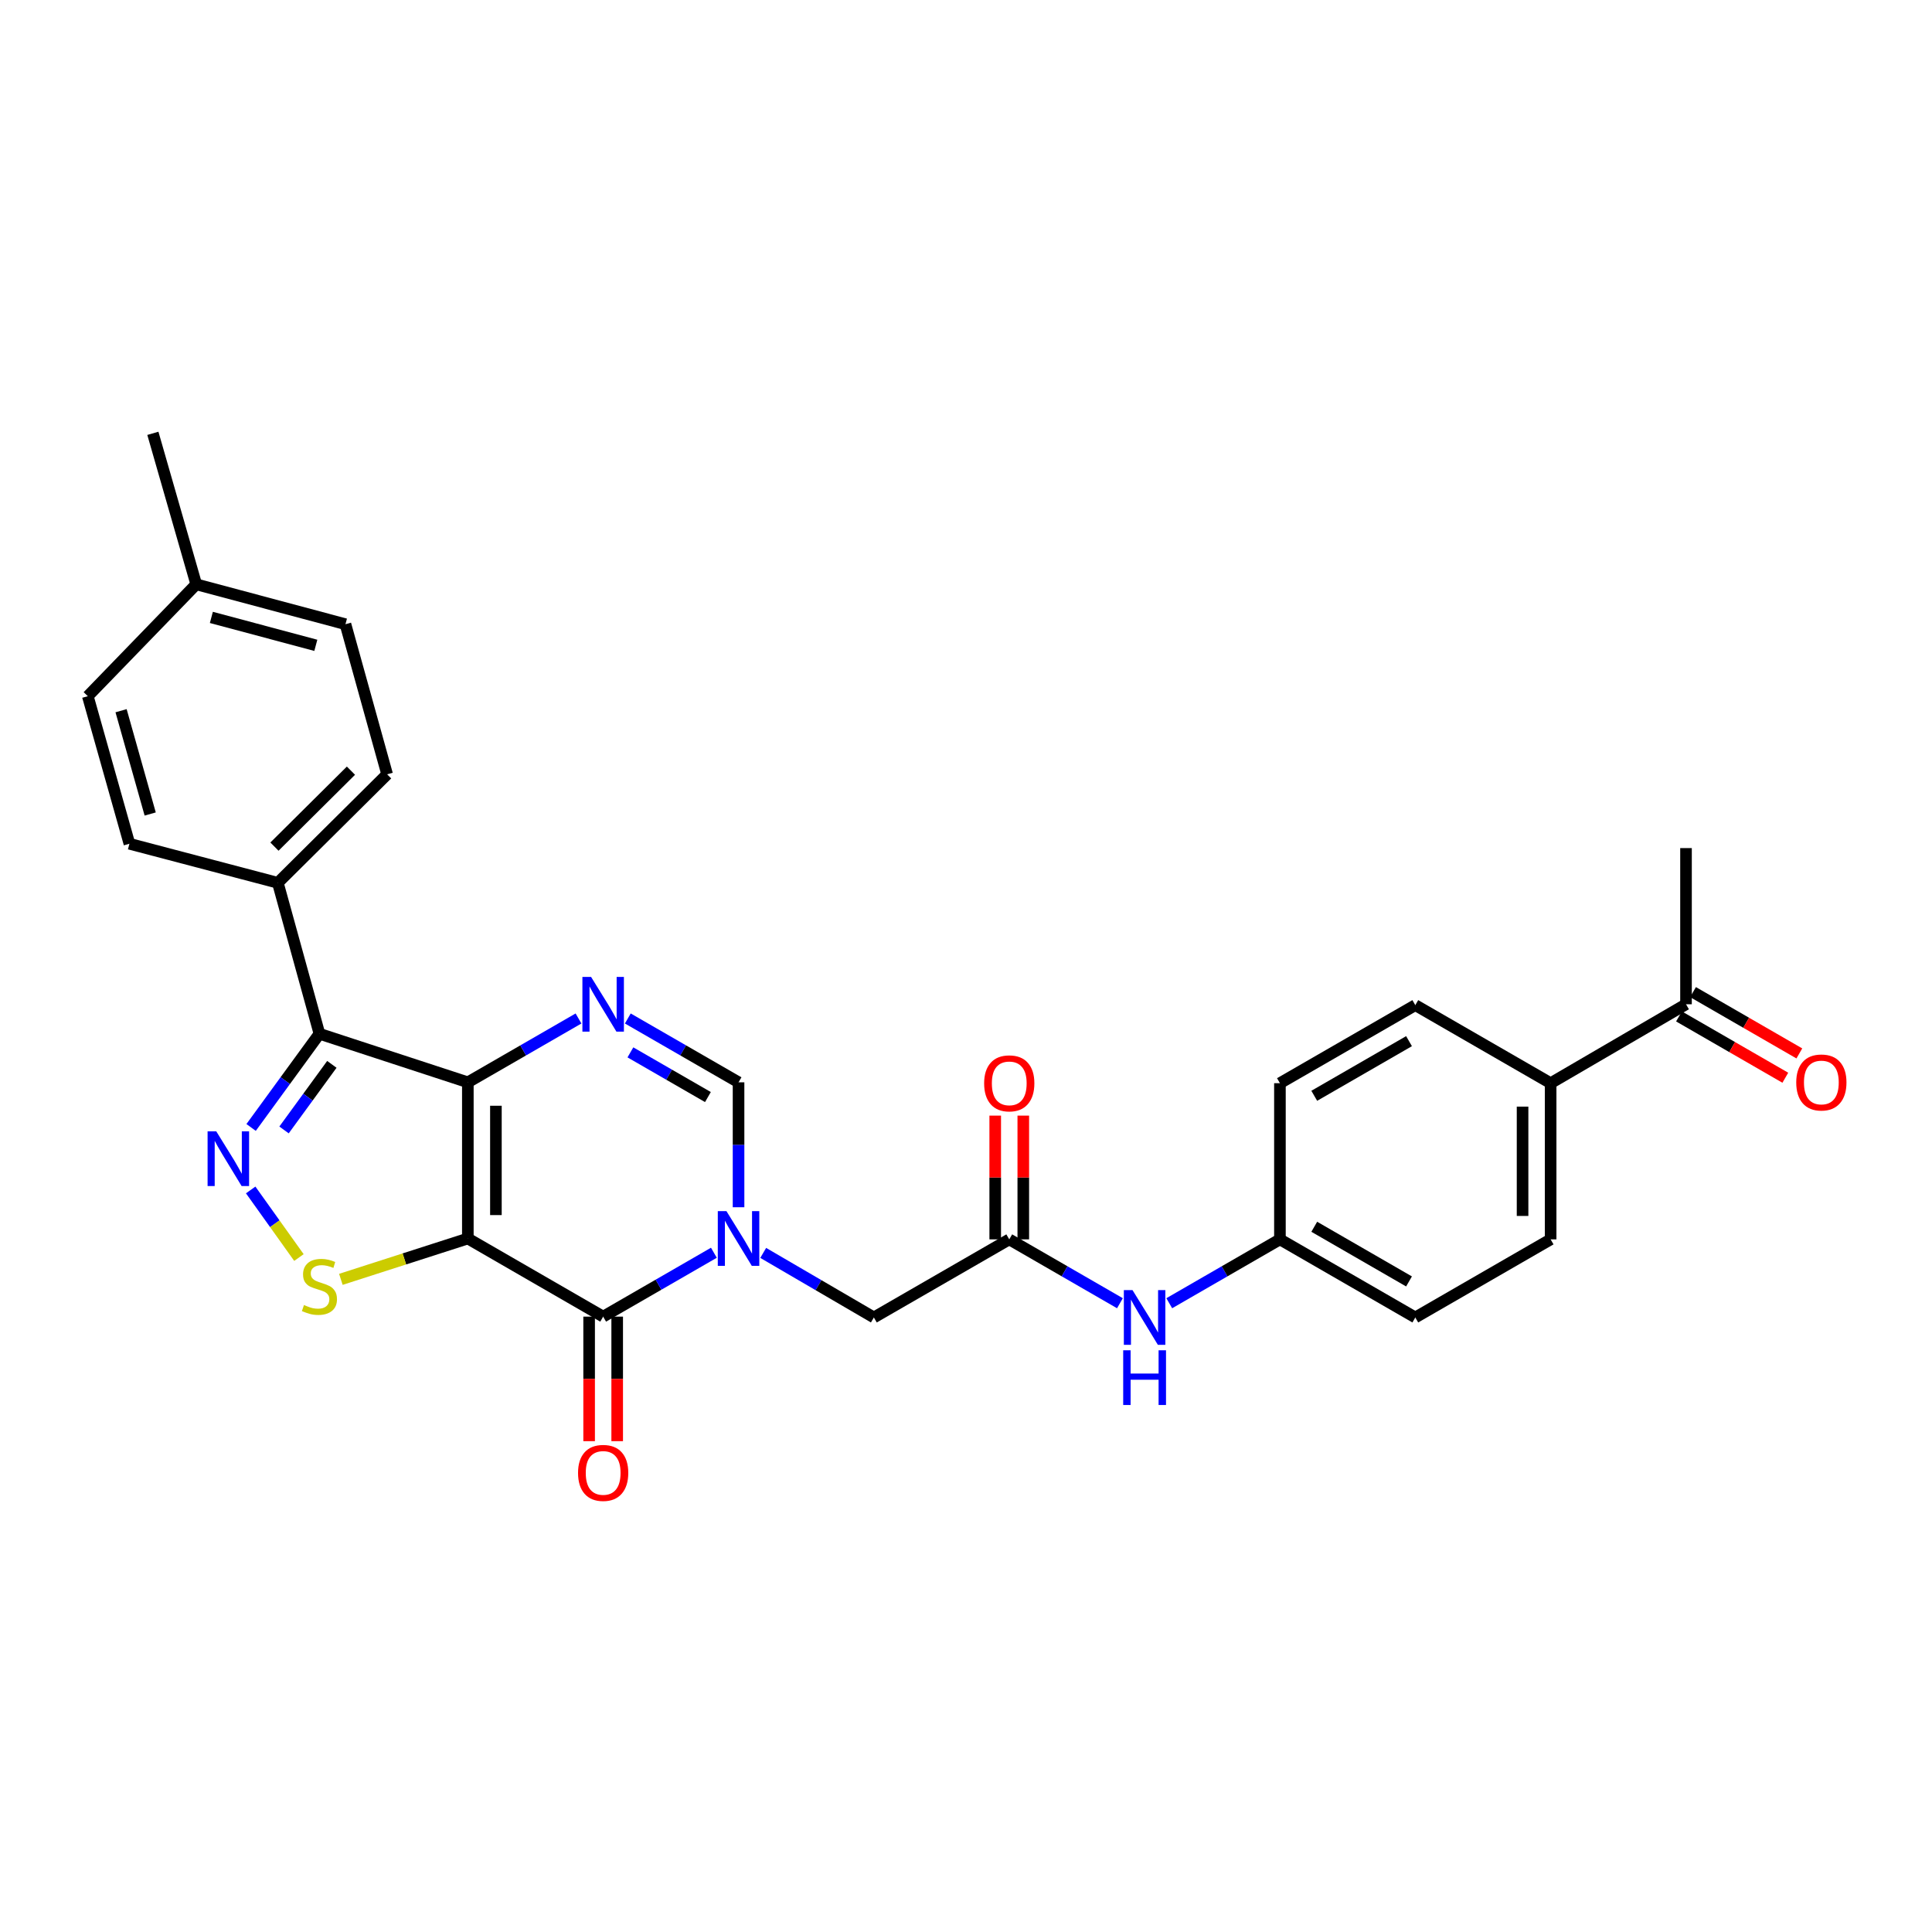 <?xml version='1.0' encoding='iso-8859-1'?>
<svg version='1.1' baseProfile='full'
              xmlns='http://www.w3.org/2000/svg'
                      xmlns:rdkit='http://www.rdkit.org/xml'
                      xmlns:xlink='http://www.w3.org/1999/xlink'
                  xml:space='preserve'
width='1000px' height='1000px' viewBox='0 0 1000 1000'>
<!-- END OF HEADER -->
<rect style='opacity:1.0;fill:#FFFFFF;stroke:none' width='1000' height='1000' x='0' y='0'> </rect>
<path class='bond-0' d='M 242.155,641.051 L 242.155,560.207' style='fill:none;fill-rule:evenodd;stroke:#000000;stroke-width:6px;stroke-linecap:butt;stroke-linejoin:miter;stroke-opacity:1' />
<path class='bond-0' d='M 256.682,628.925 L 256.682,572.333' style='fill:none;fill-rule:evenodd;stroke:#000000;stroke-width:6px;stroke-linecap:butt;stroke-linejoin:miter;stroke-opacity:1' />
<path class='bond-1' d='M 242.155,641.051 L 312.193,681.486' style='fill:none;fill-rule:evenodd;stroke:#000000;stroke-width:6px;stroke-linecap:butt;stroke-linejoin:miter;stroke-opacity:1' />
<path class='bond-6' d='M 242.155,641.051 L 209.295,651.619' style='fill:none;fill-rule:evenodd;stroke:#000000;stroke-width:6px;stroke-linecap:butt;stroke-linejoin:miter;stroke-opacity:1' />
<path class='bond-6' d='M 209.295,651.619 L 176.435,662.187' style='fill:none;fill-rule:evenodd;stroke:#CCCC00;stroke-width:6px;stroke-linecap:butt;stroke-linejoin:miter;stroke-opacity:1' />
<path class='bond-3' d='M 242.155,560.207 L 165.338,535.074' style='fill:none;fill-rule:evenodd;stroke:#000000;stroke-width:6px;stroke-linecap:butt;stroke-linejoin:miter;stroke-opacity:1' />
<path class='bond-5' d='M 242.155,560.207 L 270.793,543.686' style='fill:none;fill-rule:evenodd;stroke:#000000;stroke-width:6px;stroke-linecap:butt;stroke-linejoin:miter;stroke-opacity:1' />
<path class='bond-5' d='M 270.793,543.686 L 299.432,527.166' style='fill:none;fill-rule:evenodd;stroke:#0000FF;stroke-width:6px;stroke-linecap:butt;stroke-linejoin:miter;stroke-opacity:1' />
<path class='bond-2' d='M 312.193,681.486 L 340.851,664.951' style='fill:none;fill-rule:evenodd;stroke:#000000;stroke-width:6px;stroke-linecap:butt;stroke-linejoin:miter;stroke-opacity:1' />
<path class='bond-2' d='M 340.851,664.951 L 369.509,648.415' style='fill:none;fill-rule:evenodd;stroke:#0000FF;stroke-width:6px;stroke-linecap:butt;stroke-linejoin:miter;stroke-opacity:1' />
<path class='bond-12' d='M 304.929,681.486 L 304.929,713.718' style='fill:none;fill-rule:evenodd;stroke:#000000;stroke-width:6px;stroke-linecap:butt;stroke-linejoin:miter;stroke-opacity:1' />
<path class='bond-12' d='M 304.929,713.718 L 304.929,745.95' style='fill:none;fill-rule:evenodd;stroke:#FF0000;stroke-width:6px;stroke-linecap:butt;stroke-linejoin:miter;stroke-opacity:1' />
<path class='bond-12' d='M 319.457,681.486 L 319.457,713.718' style='fill:none;fill-rule:evenodd;stroke:#000000;stroke-width:6px;stroke-linecap:butt;stroke-linejoin:miter;stroke-opacity:1' />
<path class='bond-12' d='M 319.457,713.718 L 319.457,745.95' style='fill:none;fill-rule:evenodd;stroke:#FF0000;stroke-width:6px;stroke-linecap:butt;stroke-linejoin:miter;stroke-opacity:1' />
<path class='bond-7' d='M 382.272,624.87 L 382.272,592.539' style='fill:none;fill-rule:evenodd;stroke:#0000FF;stroke-width:6px;stroke-linecap:butt;stroke-linejoin:miter;stroke-opacity:1' />
<path class='bond-7' d='M 382.272,592.539 L 382.272,560.207' style='fill:none;fill-rule:evenodd;stroke:#000000;stroke-width:6px;stroke-linecap:butt;stroke-linejoin:miter;stroke-opacity:1' />
<path class='bond-9' d='M 395.039,648.5 L 423.674,665.207' style='fill:none;fill-rule:evenodd;stroke:#0000FF;stroke-width:6px;stroke-linecap:butt;stroke-linejoin:miter;stroke-opacity:1' />
<path class='bond-9' d='M 423.674,665.207 L 452.31,681.914' style='fill:none;fill-rule:evenodd;stroke:#000000;stroke-width:6px;stroke-linecap:butt;stroke-linejoin:miter;stroke-opacity:1' />
<path class='bond-10' d='M 165.338,535.074 L 143.805,456.941' style='fill:none;fill-rule:evenodd;stroke:#000000;stroke-width:6px;stroke-linecap:butt;stroke-linejoin:miter;stroke-opacity:1' />
<path class='bond-29' d='M 165.338,535.074 L 147.655,559.322' style='fill:none;fill-rule:evenodd;stroke:#000000;stroke-width:6px;stroke-linecap:butt;stroke-linejoin:miter;stroke-opacity:1' />
<path class='bond-29' d='M 147.655,559.322 L 129.973,583.569' style='fill:none;fill-rule:evenodd;stroke:#0000FF;stroke-width:6px;stroke-linecap:butt;stroke-linejoin:miter;stroke-opacity:1' />
<path class='bond-29' d='M 171.771,550.908 L 159.393,567.881' style='fill:none;fill-rule:evenodd;stroke:#000000;stroke-width:6px;stroke-linecap:butt;stroke-linejoin:miter;stroke-opacity:1' />
<path class='bond-29' d='M 159.393,567.881 L 147.016,584.854' style='fill:none;fill-rule:evenodd;stroke:#0000FF;stroke-width:6px;stroke-linecap:butt;stroke-linejoin:miter;stroke-opacity:1' />
<path class='bond-4' d='M 129.748,615.918 L 142.237,633.407' style='fill:none;fill-rule:evenodd;stroke:#0000FF;stroke-width:6px;stroke-linecap:butt;stroke-linejoin:miter;stroke-opacity:1' />
<path class='bond-4' d='M 142.237,633.407 L 154.727,650.897' style='fill:none;fill-rule:evenodd;stroke:#CCCC00;stroke-width:6px;stroke-linecap:butt;stroke-linejoin:miter;stroke-opacity:1' />
<path class='bond-30' d='M 324.955,527.162 L 353.613,543.684' style='fill:none;fill-rule:evenodd;stroke:#0000FF;stroke-width:6px;stroke-linecap:butt;stroke-linejoin:miter;stroke-opacity:1' />
<path class='bond-30' d='M 353.613,543.684 L 382.272,560.207' style='fill:none;fill-rule:evenodd;stroke:#000000;stroke-width:6px;stroke-linecap:butt;stroke-linejoin:miter;stroke-opacity:1' />
<path class='bond-30' d='M 326.297,544.704 L 346.358,556.27' style='fill:none;fill-rule:evenodd;stroke:#0000FF;stroke-width:6px;stroke-linecap:butt;stroke-linejoin:miter;stroke-opacity:1' />
<path class='bond-30' d='M 346.358,556.27 L 366.418,567.836' style='fill:none;fill-rule:evenodd;stroke:#000000;stroke-width:6px;stroke-linecap:butt;stroke-linejoin:miter;stroke-opacity:1' />
<path class='bond-8' d='M 522.388,641.495 L 452.31,681.914' style='fill:none;fill-rule:evenodd;stroke:#000000;stroke-width:6px;stroke-linecap:butt;stroke-linejoin:miter;stroke-opacity:1' />
<path class='bond-11' d='M 522.388,641.495 L 551.034,658.023' style='fill:none;fill-rule:evenodd;stroke:#000000;stroke-width:6px;stroke-linecap:butt;stroke-linejoin:miter;stroke-opacity:1' />
<path class='bond-11' d='M 551.034,658.023 L 579.68,674.551' style='fill:none;fill-rule:evenodd;stroke:#0000FF;stroke-width:6px;stroke-linecap:butt;stroke-linejoin:miter;stroke-opacity:1' />
<path class='bond-15' d='M 529.652,641.495 L 529.652,609.467' style='fill:none;fill-rule:evenodd;stroke:#000000;stroke-width:6px;stroke-linecap:butt;stroke-linejoin:miter;stroke-opacity:1' />
<path class='bond-15' d='M 529.652,609.467 L 529.652,577.44' style='fill:none;fill-rule:evenodd;stroke:#FF0000;stroke-width:6px;stroke-linecap:butt;stroke-linejoin:miter;stroke-opacity:1' />
<path class='bond-15' d='M 515.124,641.495 L 515.124,609.467' style='fill:none;fill-rule:evenodd;stroke:#000000;stroke-width:6px;stroke-linecap:butt;stroke-linejoin:miter;stroke-opacity:1' />
<path class='bond-15' d='M 515.124,609.467 L 515.124,577.44' style='fill:none;fill-rule:evenodd;stroke:#FF0000;stroke-width:6px;stroke-linecap:butt;stroke-linejoin:miter;stroke-opacity:1' />
<path class='bond-17' d='M 143.805,456.941 L 200.373,400.785' style='fill:none;fill-rule:evenodd;stroke:#000000;stroke-width:6px;stroke-linecap:butt;stroke-linejoin:miter;stroke-opacity:1' />
<path class='bond-17' d='M 142.055,438.208 L 181.653,398.899' style='fill:none;fill-rule:evenodd;stroke:#000000;stroke-width:6px;stroke-linecap:butt;stroke-linejoin:miter;stroke-opacity:1' />
<path class='bond-18' d='M 143.805,456.941 L 66.987,436.724' style='fill:none;fill-rule:evenodd;stroke:#000000;stroke-width:6px;stroke-linecap:butt;stroke-linejoin:miter;stroke-opacity:1' />
<path class='bond-21' d='M 605.204,674.55 L 633.846,658.023' style='fill:none;fill-rule:evenodd;stroke:#0000FF;stroke-width:6px;stroke-linecap:butt;stroke-linejoin:miter;stroke-opacity:1' />
<path class='bond-21' d='M 633.846,658.023 L 662.488,641.495' style='fill:none;fill-rule:evenodd;stroke:#000000;stroke-width:6px;stroke-linecap:butt;stroke-linejoin:miter;stroke-opacity:1' />
<path class='bond-13' d='M 872.675,519.804 L 802.605,560.659' style='fill:none;fill-rule:evenodd;stroke:#000000;stroke-width:6px;stroke-linecap:butt;stroke-linejoin:miter;stroke-opacity:1' />
<path class='bond-16' d='M 869.046,526.097 L 896.562,541.966' style='fill:none;fill-rule:evenodd;stroke:#000000;stroke-width:6px;stroke-linecap:butt;stroke-linejoin:miter;stroke-opacity:1' />
<path class='bond-16' d='M 896.562,541.966 L 924.079,557.835' style='fill:none;fill-rule:evenodd;stroke:#FF0000;stroke-width:6px;stroke-linecap:butt;stroke-linejoin:miter;stroke-opacity:1' />
<path class='bond-16' d='M 876.304,513.512 L 903.82,529.382' style='fill:none;fill-rule:evenodd;stroke:#000000;stroke-width:6px;stroke-linecap:butt;stroke-linejoin:miter;stroke-opacity:1' />
<path class='bond-16' d='M 903.82,529.382 L 931.336,545.251' style='fill:none;fill-rule:evenodd;stroke:#FF0000;stroke-width:6px;stroke-linecap:butt;stroke-linejoin:miter;stroke-opacity:1' />
<path class='bond-27' d='M 872.675,519.804 L 872.675,438.968' style='fill:none;fill-rule:evenodd;stroke:#000000;stroke-width:6px;stroke-linecap:butt;stroke-linejoin:miter;stroke-opacity:1' />
<path class='bond-14' d='M 802.605,560.659 L 802.605,641.495' style='fill:none;fill-rule:evenodd;stroke:#000000;stroke-width:6px;stroke-linecap:butt;stroke-linejoin:miter;stroke-opacity:1' />
<path class='bond-14' d='M 788.077,572.784 L 788.077,629.37' style='fill:none;fill-rule:evenodd;stroke:#000000;stroke-width:6px;stroke-linecap:butt;stroke-linejoin:miter;stroke-opacity:1' />
<path class='bond-32' d='M 802.605,560.659 L 732.559,520.256' style='fill:none;fill-rule:evenodd;stroke:#000000;stroke-width:6px;stroke-linecap:butt;stroke-linejoin:miter;stroke-opacity:1' />
<path class='bond-25' d='M 200.373,400.785 L 178.808,323.088' style='fill:none;fill-rule:evenodd;stroke:#000000;stroke-width:6px;stroke-linecap:butt;stroke-linejoin:miter;stroke-opacity:1' />
<path class='bond-24' d='M 66.987,436.724 L 45.455,360.35' style='fill:none;fill-rule:evenodd;stroke:#000000;stroke-width:6px;stroke-linecap:butt;stroke-linejoin:miter;stroke-opacity:1' />
<path class='bond-24' d='M 77.74,421.326 L 62.667,367.864' style='fill:none;fill-rule:evenodd;stroke:#000000;stroke-width:6px;stroke-linecap:butt;stroke-linejoin:miter;stroke-opacity:1' />
<path class='bond-19' d='M 802.605,641.495 L 732.559,681.914' style='fill:none;fill-rule:evenodd;stroke:#000000;stroke-width:6px;stroke-linecap:butt;stroke-linejoin:miter;stroke-opacity:1' />
<path class='bond-20' d='M 732.559,520.256 L 662.488,560.659' style='fill:none;fill-rule:evenodd;stroke:#000000;stroke-width:6px;stroke-linecap:butt;stroke-linejoin:miter;stroke-opacity:1' />
<path class='bond-20' d='M 729.305,538.902 L 680.255,567.184' style='fill:none;fill-rule:evenodd;stroke:#000000;stroke-width:6px;stroke-linecap:butt;stroke-linejoin:miter;stroke-opacity:1' />
<path class='bond-22' d='M 662.488,641.495 L 662.488,560.659' style='fill:none;fill-rule:evenodd;stroke:#000000;stroke-width:6px;stroke-linecap:butt;stroke-linejoin:miter;stroke-opacity:1' />
<path class='bond-23' d='M 662.488,641.495 L 732.559,681.914' style='fill:none;fill-rule:evenodd;stroke:#000000;stroke-width:6px;stroke-linecap:butt;stroke-linejoin:miter;stroke-opacity:1' />
<path class='bond-23' d='M 680.258,634.974 L 729.307,663.267' style='fill:none;fill-rule:evenodd;stroke:#000000;stroke-width:6px;stroke-linecap:butt;stroke-linejoin:miter;stroke-opacity:1' />
<path class='bond-26' d='M 45.455,360.35 L 101.571,302.435' style='fill:none;fill-rule:evenodd;stroke:#000000;stroke-width:6px;stroke-linecap:butt;stroke-linejoin:miter;stroke-opacity:1' />
<path class='bond-31' d='M 178.808,323.088 L 101.571,302.435' style='fill:none;fill-rule:evenodd;stroke:#000000;stroke-width:6px;stroke-linecap:butt;stroke-linejoin:miter;stroke-opacity:1' />
<path class='bond-31' d='M 163.469,334.024 L 109.403,319.567' style='fill:none;fill-rule:evenodd;stroke:#000000;stroke-width:6px;stroke-linecap:butt;stroke-linejoin:miter;stroke-opacity:1' />
<path class='bond-28' d='M 101.571,302.435 L 79.126,224.294' style='fill:none;fill-rule:evenodd;stroke:#000000;stroke-width:6px;stroke-linecap:butt;stroke-linejoin:miter;stroke-opacity:1' />
<path  class='atom-3' d='M 376.012 626.891
L 385.292 641.891
Q 386.212 643.371, 387.692 646.051
Q 389.172 648.731, 389.252 648.891
L 389.252 626.891
L 393.012 626.891
L 393.012 655.211
L 389.132 655.211
L 379.172 638.811
Q 378.012 636.891, 376.772 634.691
Q 375.572 632.491, 375.212 631.811
L 375.212 655.211
L 371.532 655.211
L 371.532 626.891
L 376.012 626.891
' fill='#0000FF'/>
<path  class='atom-5' d='M 111.928 585.569
L 121.208 600.569
Q 122.128 602.049, 123.608 604.729
Q 125.088 607.409, 125.168 607.569
L 125.168 585.569
L 128.928 585.569
L 128.928 613.889
L 125.048 613.889
L 115.088 597.489
Q 113.928 595.569, 112.688 593.369
Q 111.488 591.169, 111.128 590.489
L 111.128 613.889
L 107.448 613.889
L 107.448 585.569
L 111.928 585.569
' fill='#0000FF'/>
<path  class='atom-6' d='M 305.933 505.644
L 315.213 520.644
Q 316.133 522.124, 317.613 524.804
Q 319.093 527.484, 319.173 527.644
L 319.173 505.644
L 322.933 505.644
L 322.933 533.964
L 319.053 533.964
L 309.093 517.564
Q 307.933 515.644, 306.693 513.444
Q 305.493 511.244, 305.133 510.564
L 305.133 533.964
L 301.453 533.964
L 301.453 505.644
L 305.933 505.644
' fill='#0000FF'/>
<path  class='atom-7' d='M 157.338 675.476
Q 157.658 675.596, 158.978 676.156
Q 160.298 676.716, 161.738 677.076
Q 163.218 677.396, 164.658 677.396
Q 167.338 677.396, 168.898 676.116
Q 170.458 674.796, 170.458 672.516
Q 170.458 670.956, 169.658 669.996
Q 168.898 669.036, 167.698 668.516
Q 166.498 667.996, 164.498 667.396
Q 161.978 666.636, 160.458 665.916
Q 158.978 665.196, 157.898 663.676
Q 156.858 662.156, 156.858 659.596
Q 156.858 656.036, 159.258 653.836
Q 161.698 651.636, 166.498 651.636
Q 169.778 651.636, 173.498 653.196
L 172.578 656.276
Q 169.178 654.876, 166.618 654.876
Q 163.858 654.876, 162.338 656.036
Q 160.818 657.156, 160.858 659.116
Q 160.858 660.636, 161.618 661.556
Q 162.418 662.476, 163.538 662.996
Q 164.698 663.516, 166.618 664.116
Q 169.178 664.916, 170.698 665.716
Q 172.218 666.516, 173.298 668.156
Q 174.418 669.756, 174.418 672.516
Q 174.418 676.436, 171.778 678.556
Q 169.178 680.636, 164.818 680.636
Q 162.298 680.636, 160.378 680.076
Q 158.498 679.556, 156.258 678.636
L 157.338 675.476
' fill='#CCCC00'/>
<path  class='atom-12' d='M 586.182 667.754
L 595.462 682.754
Q 596.382 684.234, 597.862 686.914
Q 599.342 689.594, 599.422 689.754
L 599.422 667.754
L 603.182 667.754
L 603.182 696.074
L 599.302 696.074
L 589.342 679.674
Q 588.182 677.754, 586.942 675.554
Q 585.742 673.354, 585.382 672.674
L 585.382 696.074
L 581.702 696.074
L 581.702 667.754
L 586.182 667.754
' fill='#0000FF'/>
<path  class='atom-12' d='M 581.362 698.906
L 585.202 698.906
L 585.202 710.946
L 599.682 710.946
L 599.682 698.906
L 603.522 698.906
L 603.522 727.226
L 599.682 727.226
L 599.682 714.146
L 585.202 714.146
L 585.202 727.226
L 581.362 727.226
L 581.362 698.906
' fill='#0000FF'/>
<path  class='atom-13' d='M 299.193 762.37
Q 299.193 755.57, 302.553 751.77
Q 305.913 747.97, 312.193 747.97
Q 318.473 747.97, 321.833 751.77
Q 325.193 755.57, 325.193 762.37
Q 325.193 769.25, 321.793 773.17
Q 318.393 777.05, 312.193 777.05
Q 305.953 777.05, 302.553 773.17
Q 299.193 769.29, 299.193 762.37
M 312.193 773.85
Q 316.513 773.85, 318.833 770.97
Q 321.193 768.05, 321.193 762.37
Q 321.193 756.81, 318.833 754.01
Q 316.513 751.17, 312.193 751.17
Q 307.873 751.17, 305.513 753.97
Q 303.193 756.77, 303.193 762.37
Q 303.193 768.09, 305.513 770.97
Q 307.873 773.85, 312.193 773.85
' fill='#FF0000'/>
<path  class='atom-16' d='M 509.388 560.739
Q 509.388 553.939, 512.748 550.139
Q 516.108 546.339, 522.388 546.339
Q 528.668 546.339, 532.028 550.139
Q 535.388 553.939, 535.388 560.739
Q 535.388 567.619, 531.988 571.539
Q 528.588 575.419, 522.388 575.419
Q 516.148 575.419, 512.748 571.539
Q 509.388 567.659, 509.388 560.739
M 522.388 572.219
Q 526.708 572.219, 529.028 569.339
Q 531.388 566.419, 531.388 560.739
Q 531.388 555.179, 529.028 552.379
Q 526.708 549.539, 522.388 549.539
Q 518.068 549.539, 515.708 552.339
Q 513.388 555.139, 513.388 560.739
Q 513.388 566.459, 515.708 569.339
Q 518.068 572.219, 522.388 572.219
' fill='#FF0000'/>
<path  class='atom-17' d='M 929.729 560.287
Q 929.729 553.487, 933.089 549.687
Q 936.449 545.887, 942.729 545.887
Q 949.009 545.887, 952.369 549.687
Q 955.729 553.487, 955.729 560.287
Q 955.729 567.167, 952.329 571.087
Q 948.929 574.967, 942.729 574.967
Q 936.489 574.967, 933.089 571.087
Q 929.729 567.207, 929.729 560.287
M 942.729 571.767
Q 947.049 571.767, 949.369 568.887
Q 951.729 565.967, 951.729 560.287
Q 951.729 554.727, 949.369 551.927
Q 947.049 549.087, 942.729 549.087
Q 938.409 549.087, 936.049 551.887
Q 933.729 554.687, 933.729 560.287
Q 933.729 566.007, 936.049 568.887
Q 938.409 571.767, 942.729 571.767
' fill='#FF0000'/>
</svg>
